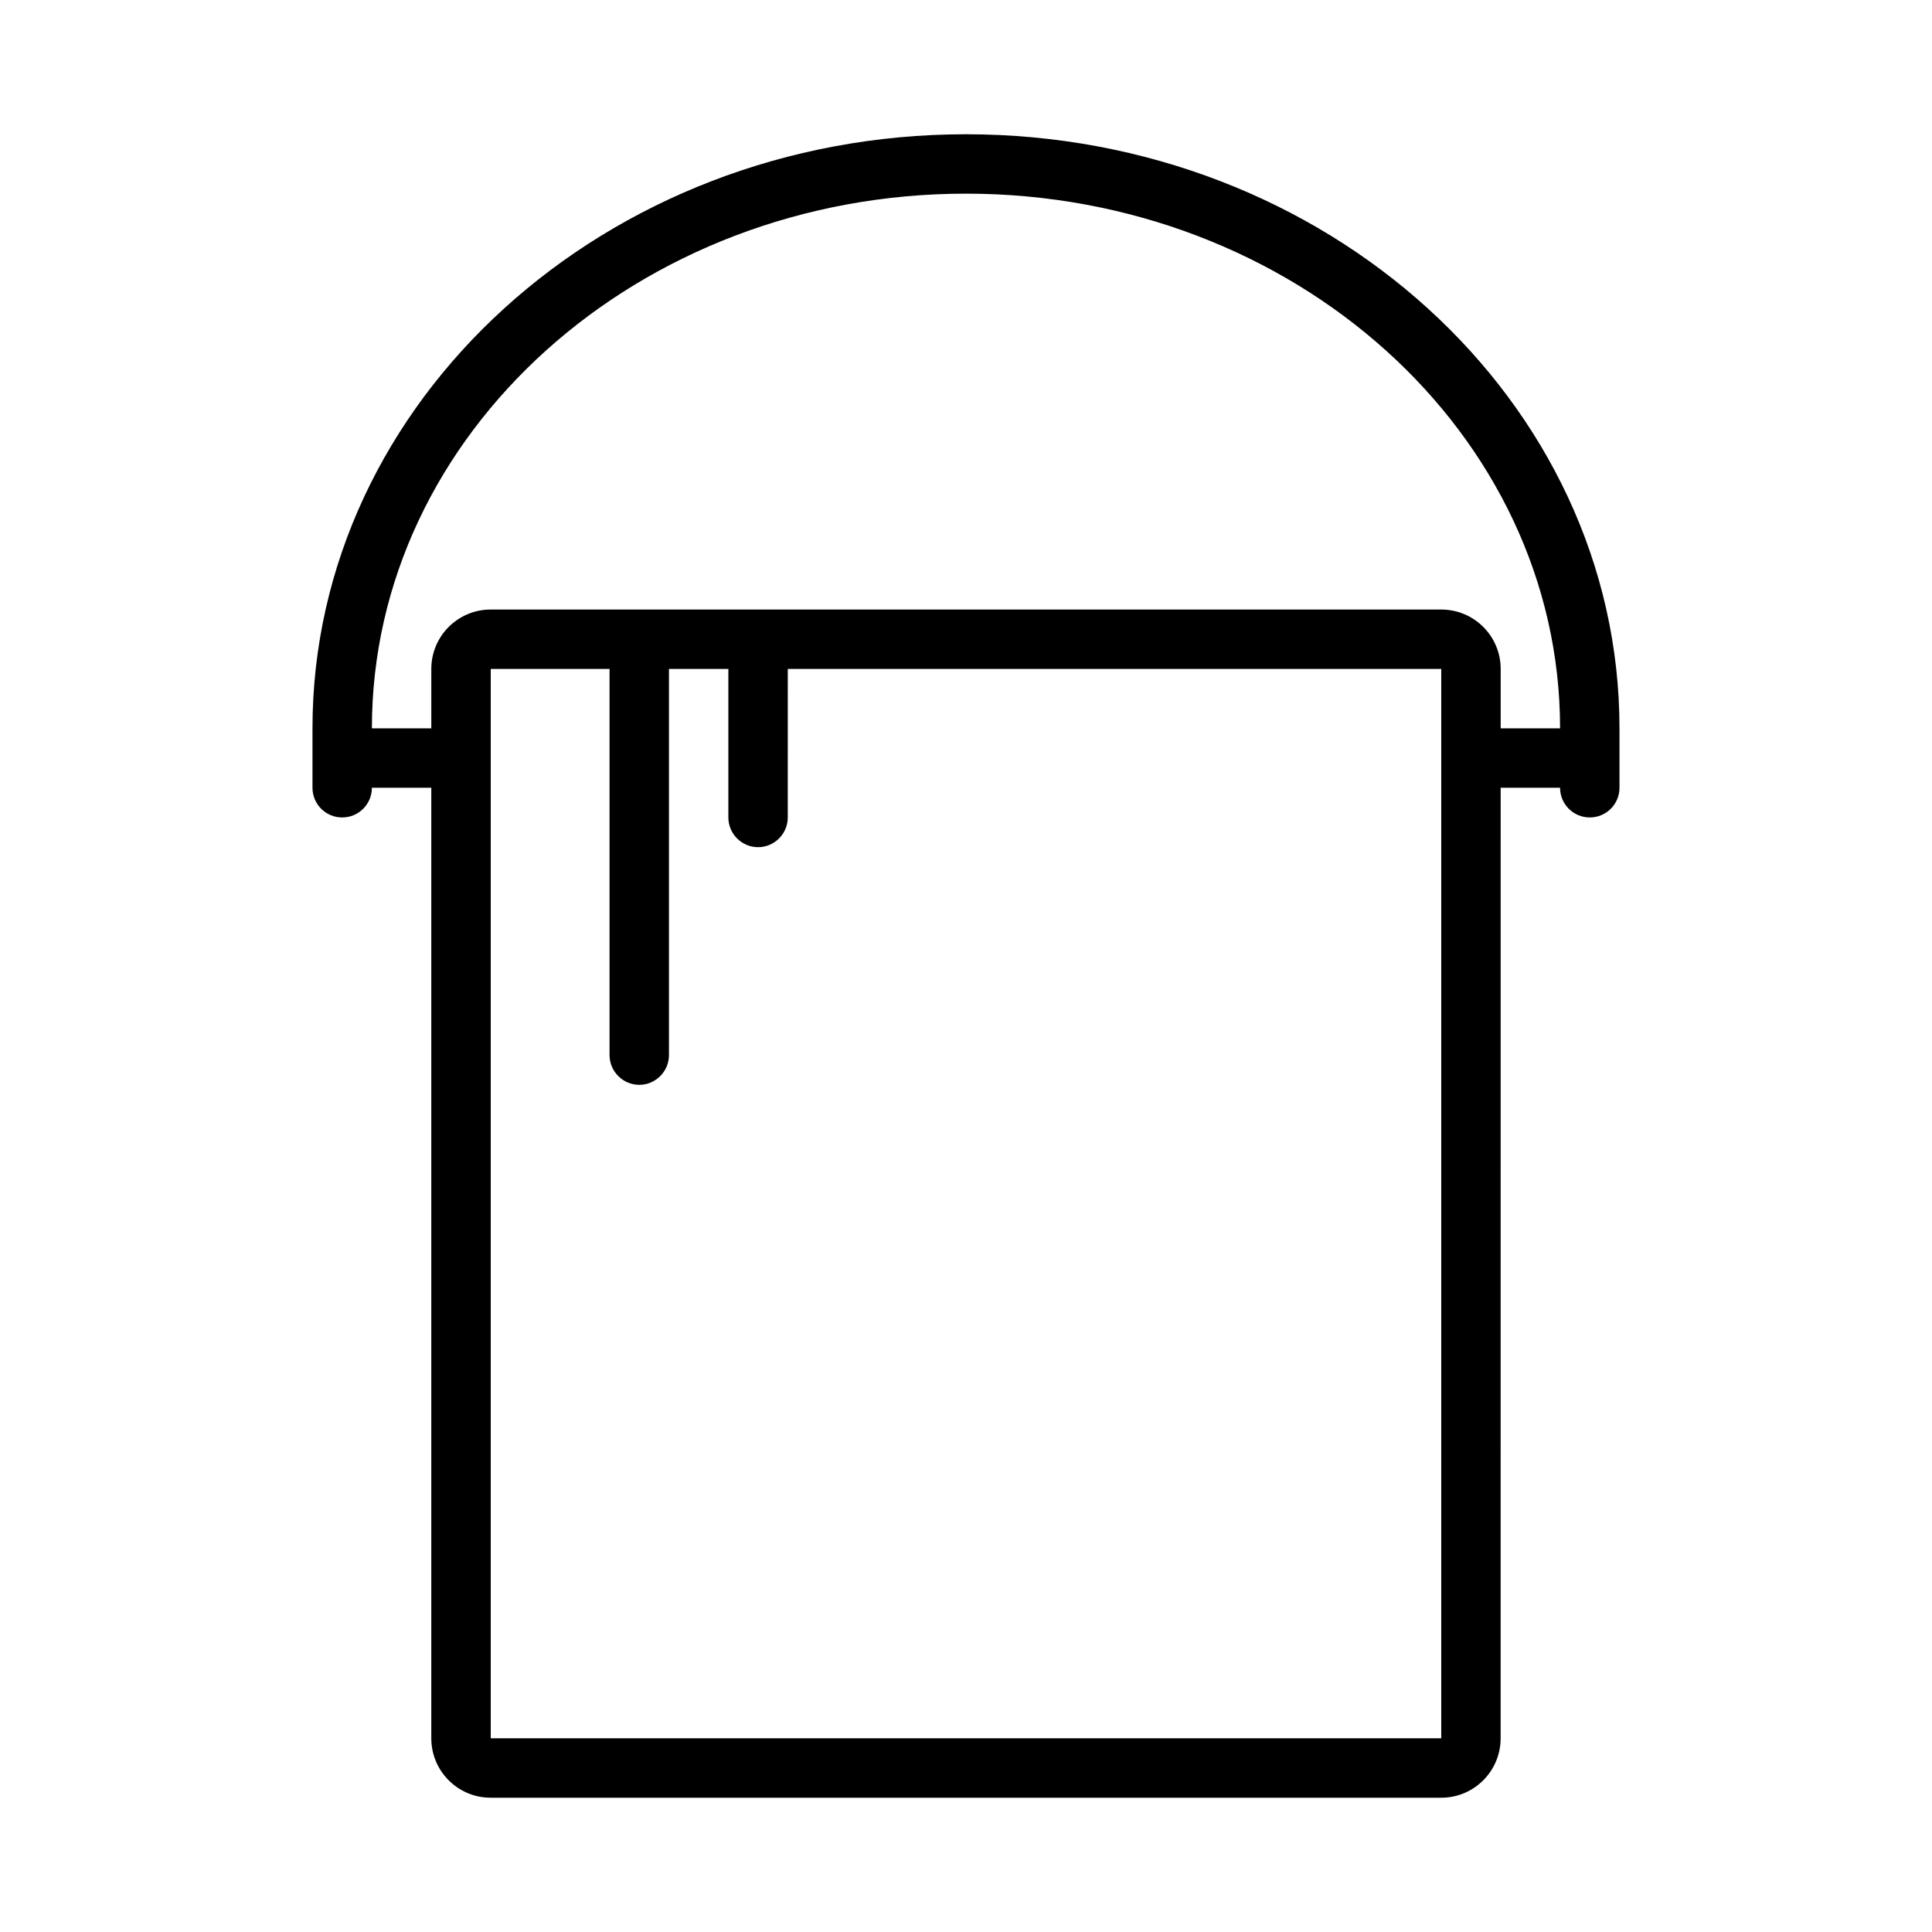 <?xml version="1.0" encoding="UTF-8"?>
<!-- Uploaded to: SVG Repo, www.svgrepo.com, Generator: SVG Repo Mixer Tools -->
<svg fill="#000000" width="800px" height="800px" version="1.1" viewBox="144 144 512 512" xmlns="http://www.w3.org/2000/svg">
 <path d="m400 179.58c-95.496 0-173.19 70.633-173.19 157.44v15.742c0 4.352 3.519 7.871 7.871 7.871 4.356 0 7.875-3.519 7.875-7.871h15.742v251.91c0 8.695 7.047 15.742 15.742 15.742h251.9c8.695 0 15.742-7.051 15.742-15.742l0.008-251.91h15.742c0 4.352 3.519 7.871 7.871 7.871 4.356 0 7.875-3.519 7.875-7.871v-15.742c0-86.809-77.691-157.44-173.18-157.44zm125.95 425.09h-251.9v-283.39h31.488v102.34c0 4.328 3.543 7.871 7.871 7.871s7.871-3.543 7.871-7.871v-102.34h15.742v39.359c0 4.328 3.543 7.871 7.871 7.871s7.871-3.543 7.871-7.871l0.004-39.359h173.18zm15.746-267.65v-15.742c0-8.695-7.047-15.742-15.742-15.742l-251.91-0.004c-8.695 0-15.742 7.047-15.742 15.742v15.742l-15.746 0.004c0-78.137 70.625-141.7 157.44-141.7s157.44 63.559 157.44 141.7z"/>
</svg>
